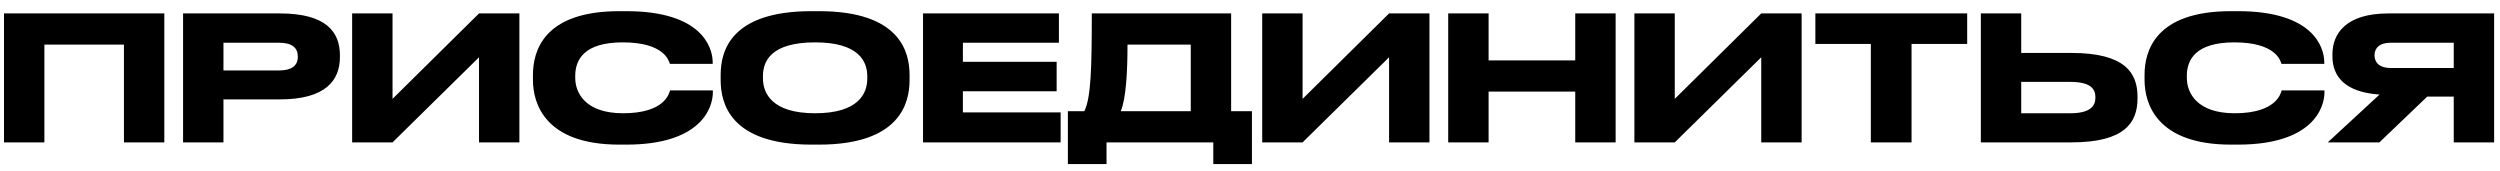 <?xml version="1.0" encoding="UTF-8"?> <svg xmlns="http://www.w3.org/2000/svg" width="205" height="14" viewBox="0 0 205 14" fill="none"> <path d="M0.328 11.675V1.101H13.474V11.675H10.163V3.659H3.64V11.675H0.328ZM22.942 8.15H18.323V11.675H15.012V1.101H22.942C26.736 1.101 27.873 2.608 27.873 4.54V4.682C27.873 6.573 26.722 8.15 22.942 8.15ZM18.323 3.503V5.777H22.885C23.922 5.777 24.42 5.379 24.42 4.668V4.626C24.42 3.915 23.937 3.503 22.885 3.503H18.323ZM39.279 11.675V4.697L32.188 11.675H28.876V1.101H32.188V8.107L39.279 1.101H42.59V11.675H39.279ZM58.454 7.567C58.454 8.903 57.417 11.859 51.362 11.859H50.78C44.655 11.859 43.702 8.449 43.702 6.558V6.146C43.702 4.228 44.541 0.916 50.78 0.916H51.362C57.502 0.916 58.426 3.844 58.44 5.08V5.237H54.93C54.844 4.952 54.432 3.474 51.064 3.474C47.895 3.474 47.17 4.896 47.17 6.217V6.388C47.17 7.624 48.008 9.287 51.093 9.287C54.517 9.287 54.873 7.653 54.944 7.411H58.454V7.567ZM66.54 0.916H67.152C73.803 0.916 74.584 4.256 74.584 6.146V6.573C74.584 8.434 73.817 11.859 67.152 11.859H66.54C59.847 11.859 59.094 8.434 59.094 6.573V6.146C59.094 4.256 59.847 0.916 66.54 0.916ZM71.117 6.246C71.117 5.024 70.406 3.474 66.839 3.474C63.215 3.474 62.561 5.024 62.561 6.246V6.416C62.561 7.624 63.272 9.287 66.839 9.287C70.392 9.287 71.117 7.667 71.117 6.445V6.246ZM75.688 1.101H86.83V3.503H78.957V5.066H86.645V7.482H78.957V9.216H86.972V11.675H75.688V1.101ZM88.916 9.116C89.456 8.022 89.527 5.663 89.527 1.101H100.953V9.116H102.659V13.451H99.49V11.675H90.735V13.451H87.566V9.116H88.916ZM91.9 9.116H97.642V3.659H92.455C92.455 5.834 92.341 8.093 91.9 9.116ZM113.904 11.675V4.697L106.812 11.675H103.501V1.101H106.812V8.107L113.904 1.101H117.215V11.675H113.904ZM129.17 11.675V7.511H122.065V11.675H118.753V1.101H122.065V4.952H129.17V1.101H132.482V11.675H129.17ZM144.422 11.675V4.697L137.331 11.675H134.02V1.101H137.331V8.107L144.422 1.101H147.734V11.675H144.422ZM148.86 3.602V1.101H161.309V3.602H156.747V11.675H153.408V3.602H148.86ZM169.862 4.341C174.224 4.341 175.276 5.962 175.276 7.923V8.065C175.276 10.04 174.253 11.675 169.847 11.675H162.429V1.101H165.74V4.341H169.862ZM165.74 9.287H169.762C171.382 9.287 171.823 8.704 171.823 8.008V7.965C171.823 7.255 171.382 6.715 169.762 6.715H165.74V9.287ZM190.605 7.567C190.605 8.903 189.567 11.859 183.513 11.859H182.931C176.805 11.859 175.853 8.449 175.853 6.558V6.146C175.853 4.228 176.692 0.916 182.931 0.916H183.513C189.653 0.916 190.576 3.844 190.591 5.08V5.237H187.08C186.995 4.952 186.583 3.474 183.215 3.474C180.046 3.474 179.321 4.896 179.321 6.217V6.388C179.321 7.624 180.159 9.287 183.243 9.287C186.668 9.287 187.024 7.653 187.095 7.411H190.605V7.567ZM201.207 7.923H199.032L195.11 11.675H190.875L195.124 7.752C192.282 7.567 191.259 6.26 191.259 4.626V4.455C191.259 2.792 192.325 1.101 195.849 1.101H204.518V11.675H201.207V7.923ZM201.207 5.578V3.503H196.048C195.082 3.503 194.712 3.972 194.712 4.526V4.54C194.712 5.123 195.11 5.578 196.048 5.578H201.207Z" fill="black"></path> </svg> 